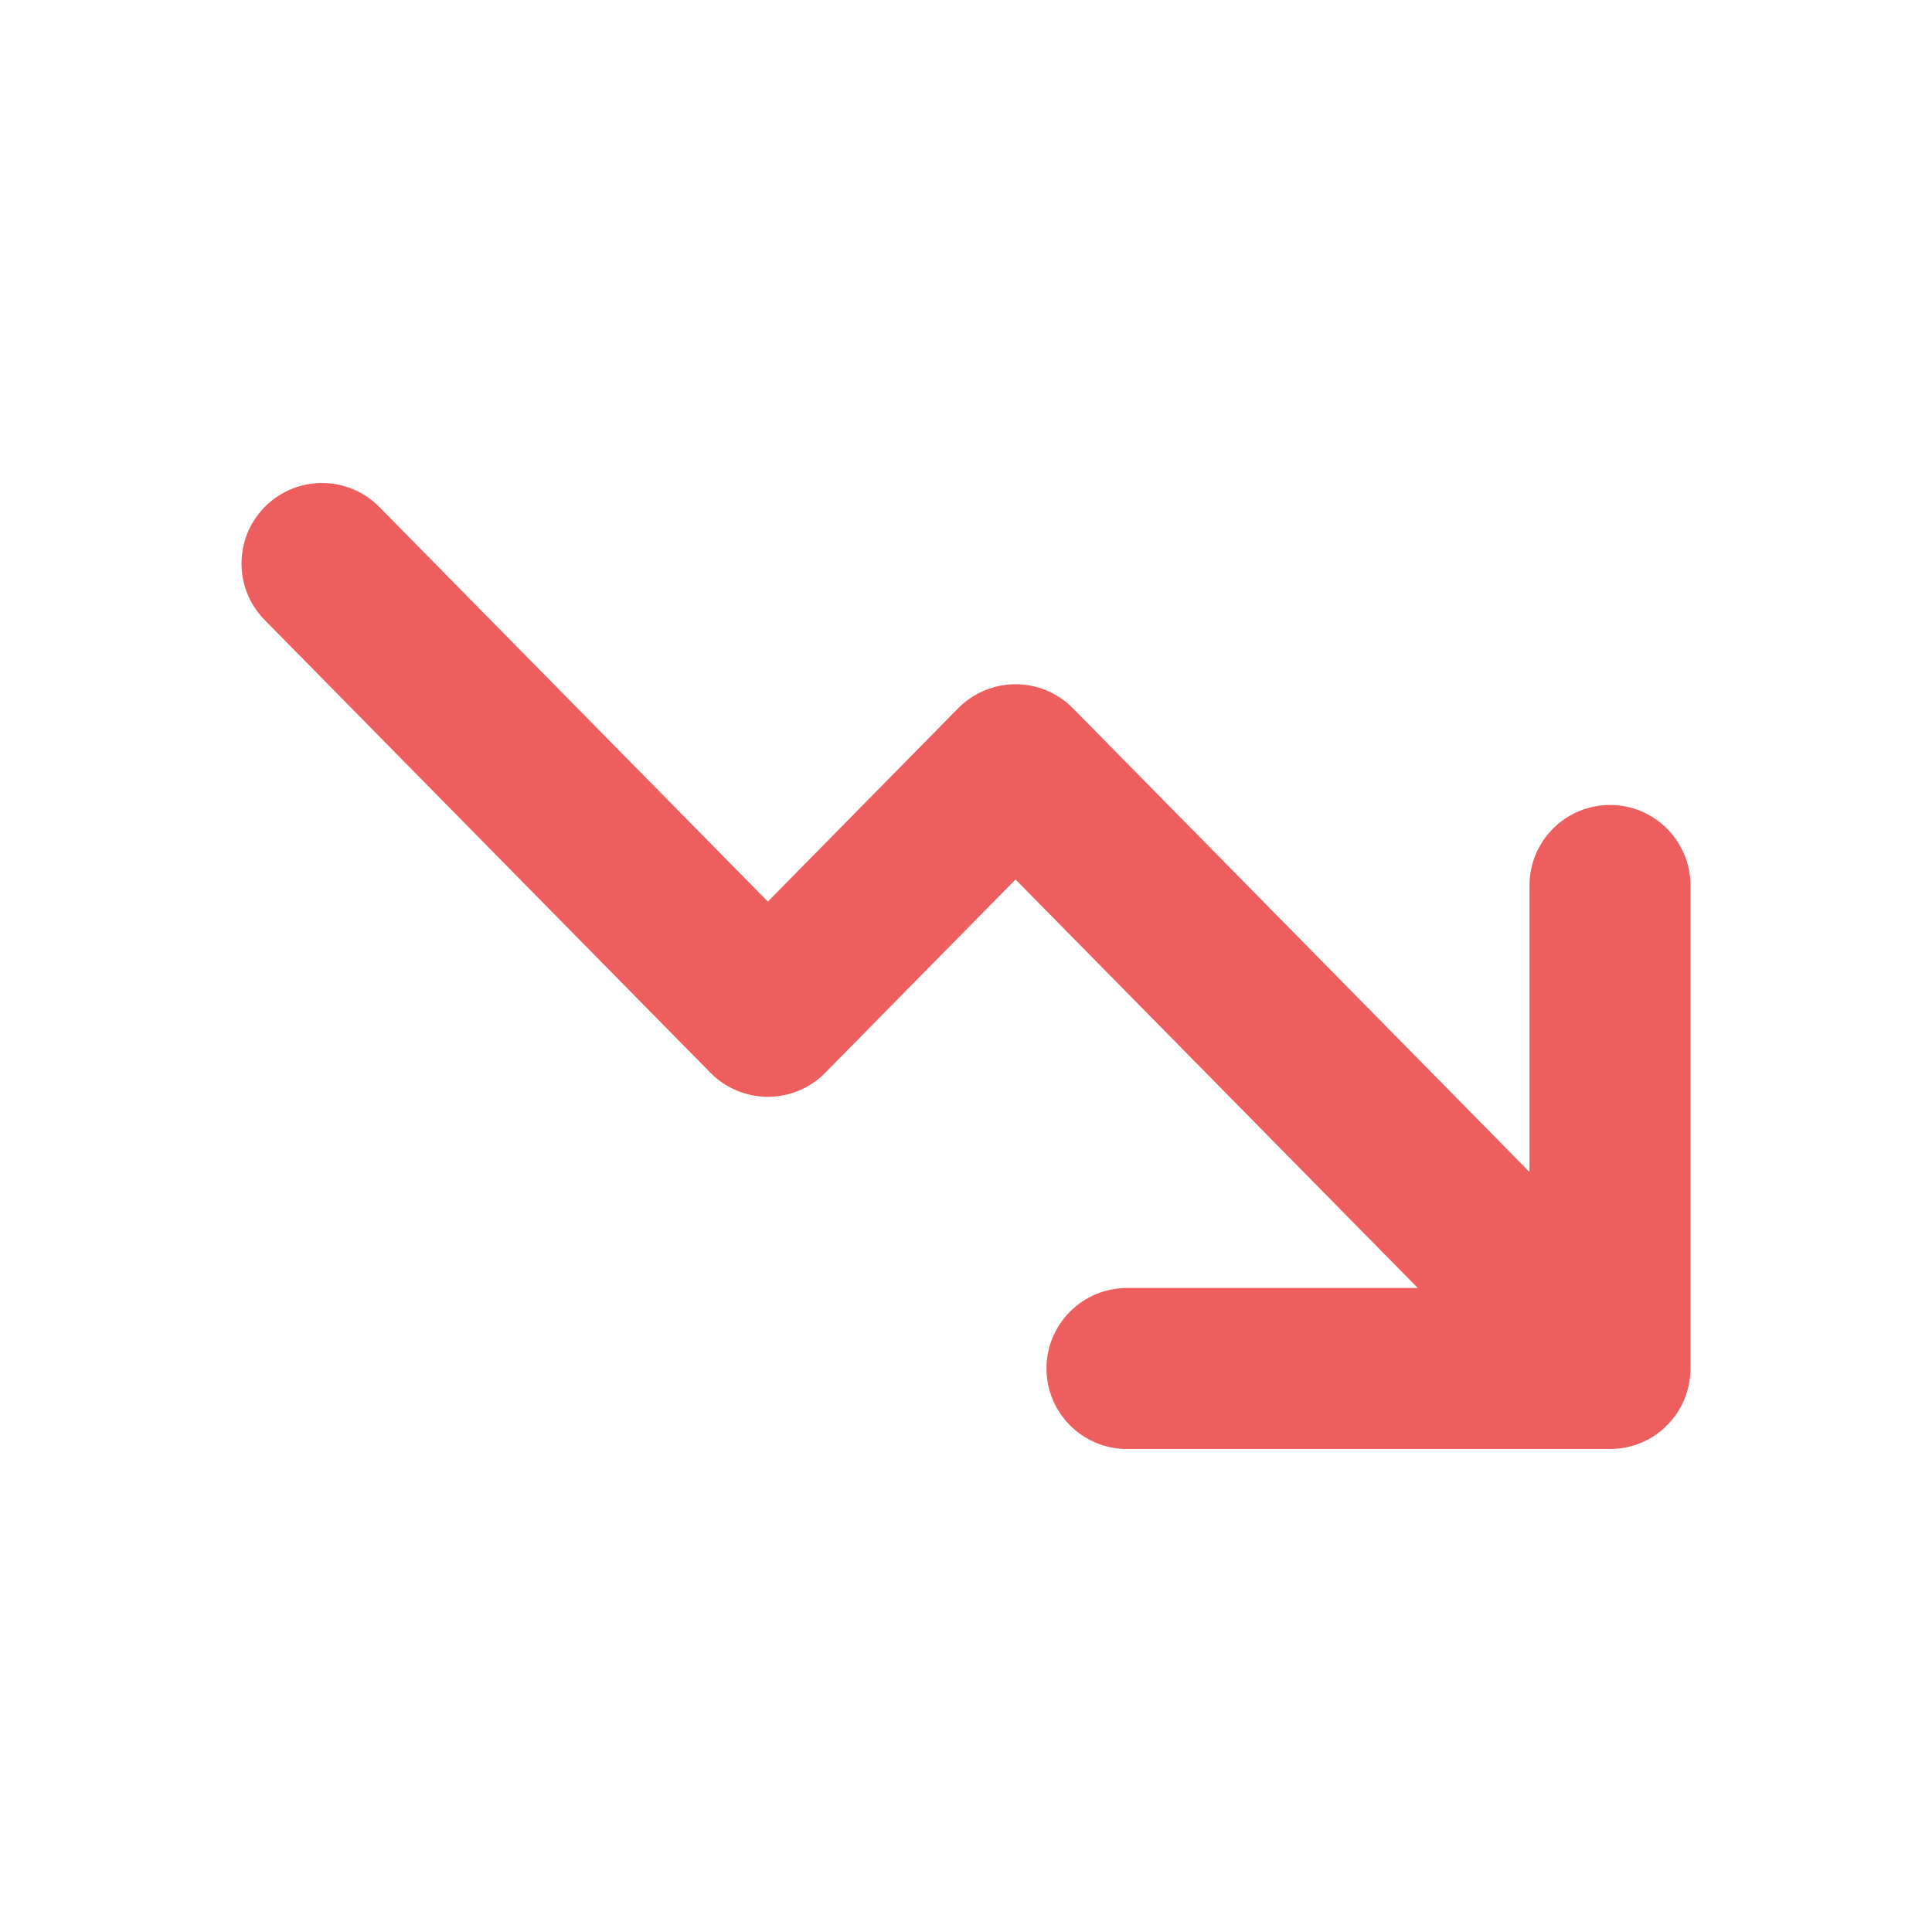 <svg width="50" height="50" viewBox="0 0 50 50" fill="none" xmlns="http://www.w3.org/2000/svg">
<path fill-rule="evenodd" clip-rule="evenodd" d="M9.818 13.122C9.011 12.302 7.692 12.292 6.872 13.099C6.052 13.906 6.042 15.225 6.849 16.045L18.387 27.764C18.779 28.162 19.314 28.385 19.872 28.385C20.43 28.385 20.965 28.162 21.356 27.764L26.282 22.761L36.692 33.333H29.167C28.016 33.333 27.083 34.266 27.083 35.417C27.083 36.567 28.016 37.5 29.167 37.5H41.667C41.947 37.5 42.215 37.444 42.46 37.344C42.691 37.248 42.91 37.11 43.102 36.927C43.116 36.913 43.13 36.9 43.143 36.886C43.339 36.69 43.487 36.464 43.588 36.223C43.692 35.975 43.75 35.703 43.75 35.417V22.917C43.75 21.766 42.817 20.833 41.667 20.833C40.516 20.833 39.583 21.766 39.583 22.917V30.331L27.767 18.33C27.375 17.932 26.84 17.708 26.282 17.708C25.724 17.708 25.189 17.932 24.797 18.33L19.872 23.333L9.818 13.122Z" fill="#EE5E5E"/>
</svg>
